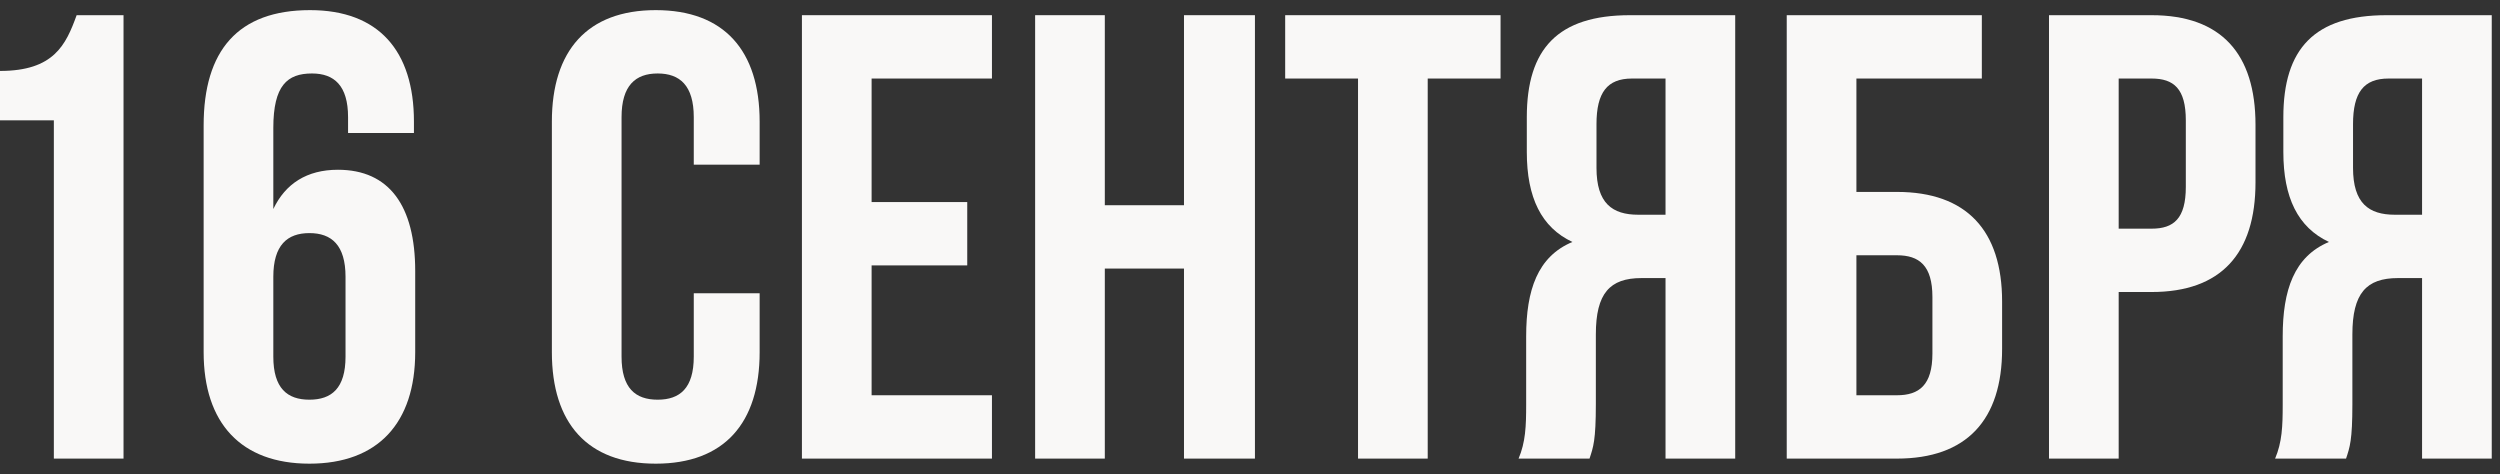 <svg width="195" height="37" viewBox="0 0 195 37" fill="none" xmlns="http://www.w3.org/2000/svg"><rect x="0" y="0" width="195" height="37" fill="#333333" stroke="none"/><path d="M0 5.533C4.2 5.533 5.138 3.507 5.978 1.185H9.635V35.771H4.2V9.387H0V5.533Z" fill="#F9F8F7"/><path d="M15.884 9.782C15.884 3.952 18.552 0.79 24.184 0.79C29.52 0.79 32.287 3.952 32.287 9.486V10.375H27.149V9.14C27.149 6.67 26.062 5.731 24.333 5.731C22.406 5.731 21.319 6.67 21.319 9.98V16.304C22.258 14.328 23.937 13.241 26.358 13.241C30.36 13.241 32.386 16.057 32.386 21.146V27.47C32.386 33.004 29.471 36.166 24.135 36.166C18.799 36.166 15.884 33.004 15.884 27.47V9.782ZM24.135 18.182C22.406 18.182 21.319 19.12 21.319 21.591V27.816C21.319 30.287 22.406 31.176 24.135 31.176C25.864 31.176 26.951 30.287 26.951 27.816V21.591C26.951 19.12 25.864 18.182 24.135 18.182Z" fill="#F9F8F7"/><path d="M59.252 22.875V27.47C59.252 33.004 56.485 36.166 51.149 36.166C45.813 36.166 43.046 33.004 43.046 27.47V9.486C43.046 3.952 45.813 0.79 51.149 0.79C56.485 0.79 59.252 3.952 59.252 9.486V12.846H54.114V9.14C54.114 6.67 53.027 5.731 51.297 5.731C49.568 5.731 48.481 6.67 48.481 9.14V27.816C48.481 30.287 49.568 31.176 51.297 31.176C53.027 31.176 54.114 30.287 54.114 27.816V22.875H59.252Z" fill="#F9F8F7"/><path d="M67.985 15.761H75.445V20.701H67.985V30.83H77.372V35.771H62.55V1.185H77.372V6.126H67.985V15.761Z" fill="#F9F8F7"/><path d="M86.175 35.771H80.74V1.185H86.175V16.008H92.351V1.185H97.885V35.771H92.351V20.948H86.175V35.771Z" fill="#F9F8F7"/><path d="M100.244 1.185H117.043V6.126H111.361V35.771H105.926V6.126H100.244V1.185Z" fill="#F9F8F7"/><path d="M118.449 35.771C118.992 34.486 119.041 33.251 119.041 31.571V26.235C119.041 22.628 119.931 20.01 122.648 18.873C120.227 17.737 119.091 15.415 119.091 11.857V9.14C119.091 3.804 121.512 1.185 127.144 1.185H135.346V35.771H129.911V21.69H128.034C125.563 21.69 124.476 22.875 124.476 26.087V31.522C124.476 34.338 124.279 34.882 123.982 35.771H118.449ZM127.293 6.126C125.366 6.126 124.526 7.213 124.526 9.683V13.093C124.526 15.86 125.761 16.749 127.787 16.749H129.911V6.126H127.293Z" fill="#F9F8F7"/><path d="M139.365 35.771V1.185H154.583V6.126H144.8V14.97H147.962C153.397 14.97 156.164 17.984 156.164 23.518V27.223C156.164 32.757 153.397 35.771 147.962 35.771H139.365ZM147.962 30.83C149.691 30.83 150.729 30.04 150.729 27.569V23.172C150.729 20.701 149.691 19.911 147.962 19.911H144.8V30.83H147.962Z" fill="#F9F8F7"/><path d="M167.826 1.185C173.261 1.185 175.929 4.199 175.929 9.733V14.229C175.929 19.763 173.261 22.777 167.826 22.777H165.257V35.771H159.822V1.185H167.826ZM165.257 6.126V17.836H167.826C169.555 17.836 170.494 17.045 170.494 14.575V9.387C170.494 6.917 169.555 6.126 167.826 6.126H165.257Z" fill="#F9F8F7"/><path d="M177.458 35.771C178.002 34.486 178.051 33.251 178.051 31.571V26.235C178.051 22.628 178.941 20.01 181.658 18.873C179.237 17.737 178.101 15.415 178.101 11.857V9.14C178.101 3.804 180.522 1.185 186.154 1.185H194.356V35.771H188.921V21.69H187.044C184.573 21.69 183.486 22.875 183.486 26.087V31.522C183.486 34.338 183.288 34.882 182.992 35.771H177.458ZM186.302 6.126C184.375 6.126 183.536 7.213 183.536 9.683V13.093C183.536 15.86 184.771 16.749 186.796 16.749H188.921V6.126H186.302Z" fill="#F9F8F7"/></svg>